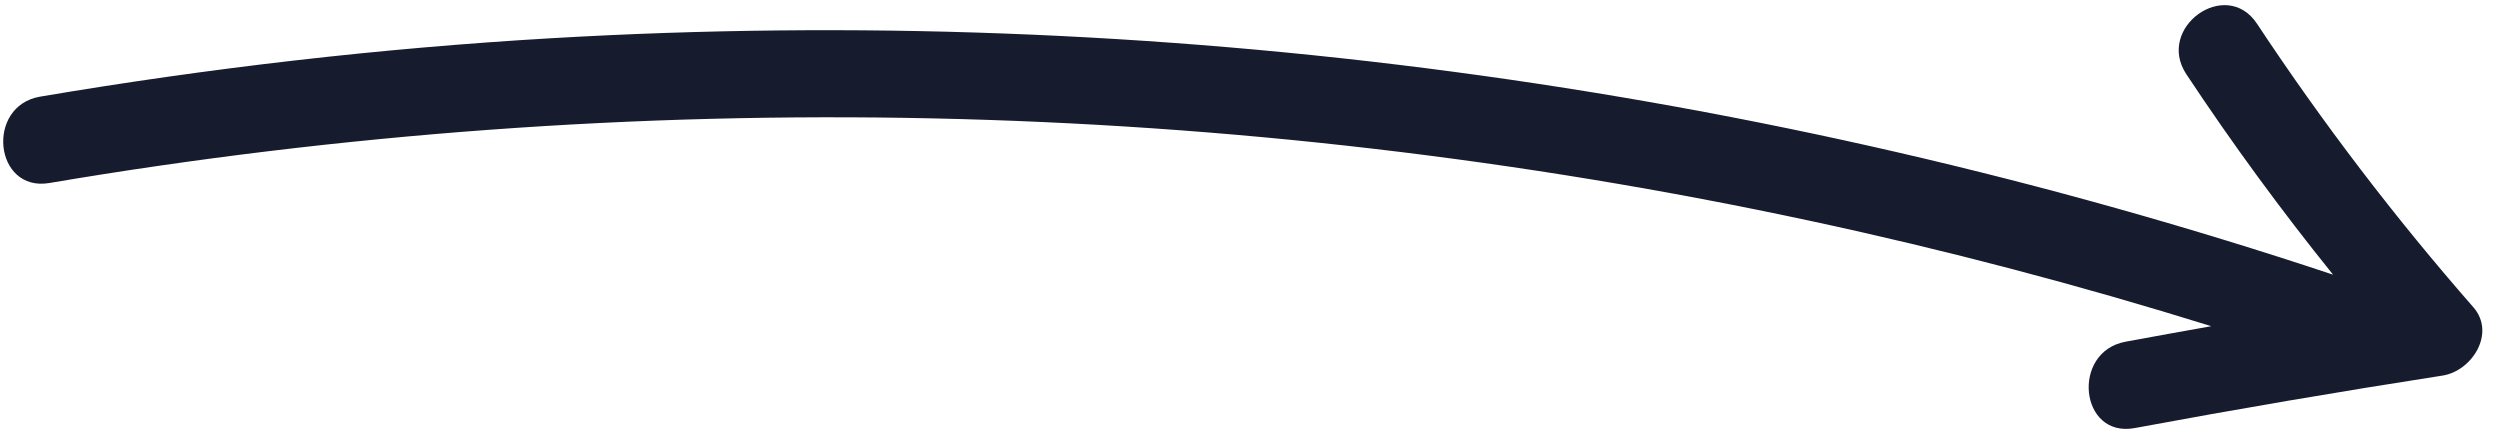 <svg xmlns="http://www.w3.org/2000/svg" width="84" height="15" viewBox="0 0 84 15" fill="none"><path d="M83.103 10.321C80.467 7.31 78.044 4.135 75.835 0.797C74.796 -0.773 72.425 0.929 73.46 2.492C74.999 4.817 76.644 7.062 78.391 9.229C59.153 2.829 38.793 0.102 18.547 1.283C12.782 1.619 7.042 2.283 1.349 3.247C-0.493 3.56 -0.198 6.463 1.66 6.149C21.261 2.828 41.398 3.253 60.839 7.424C65.378 8.398 69.867 9.581 74.299 10.96C73.337 11.131 72.376 11.304 71.415 11.482C69.582 11.823 69.874 14.727 71.726 14.383C75.166 13.744 78.615 13.156 82.072 12.619C83.055 12.466 83.87 11.197 83.103 10.321Z" fill="#161C2D"></path></svg>